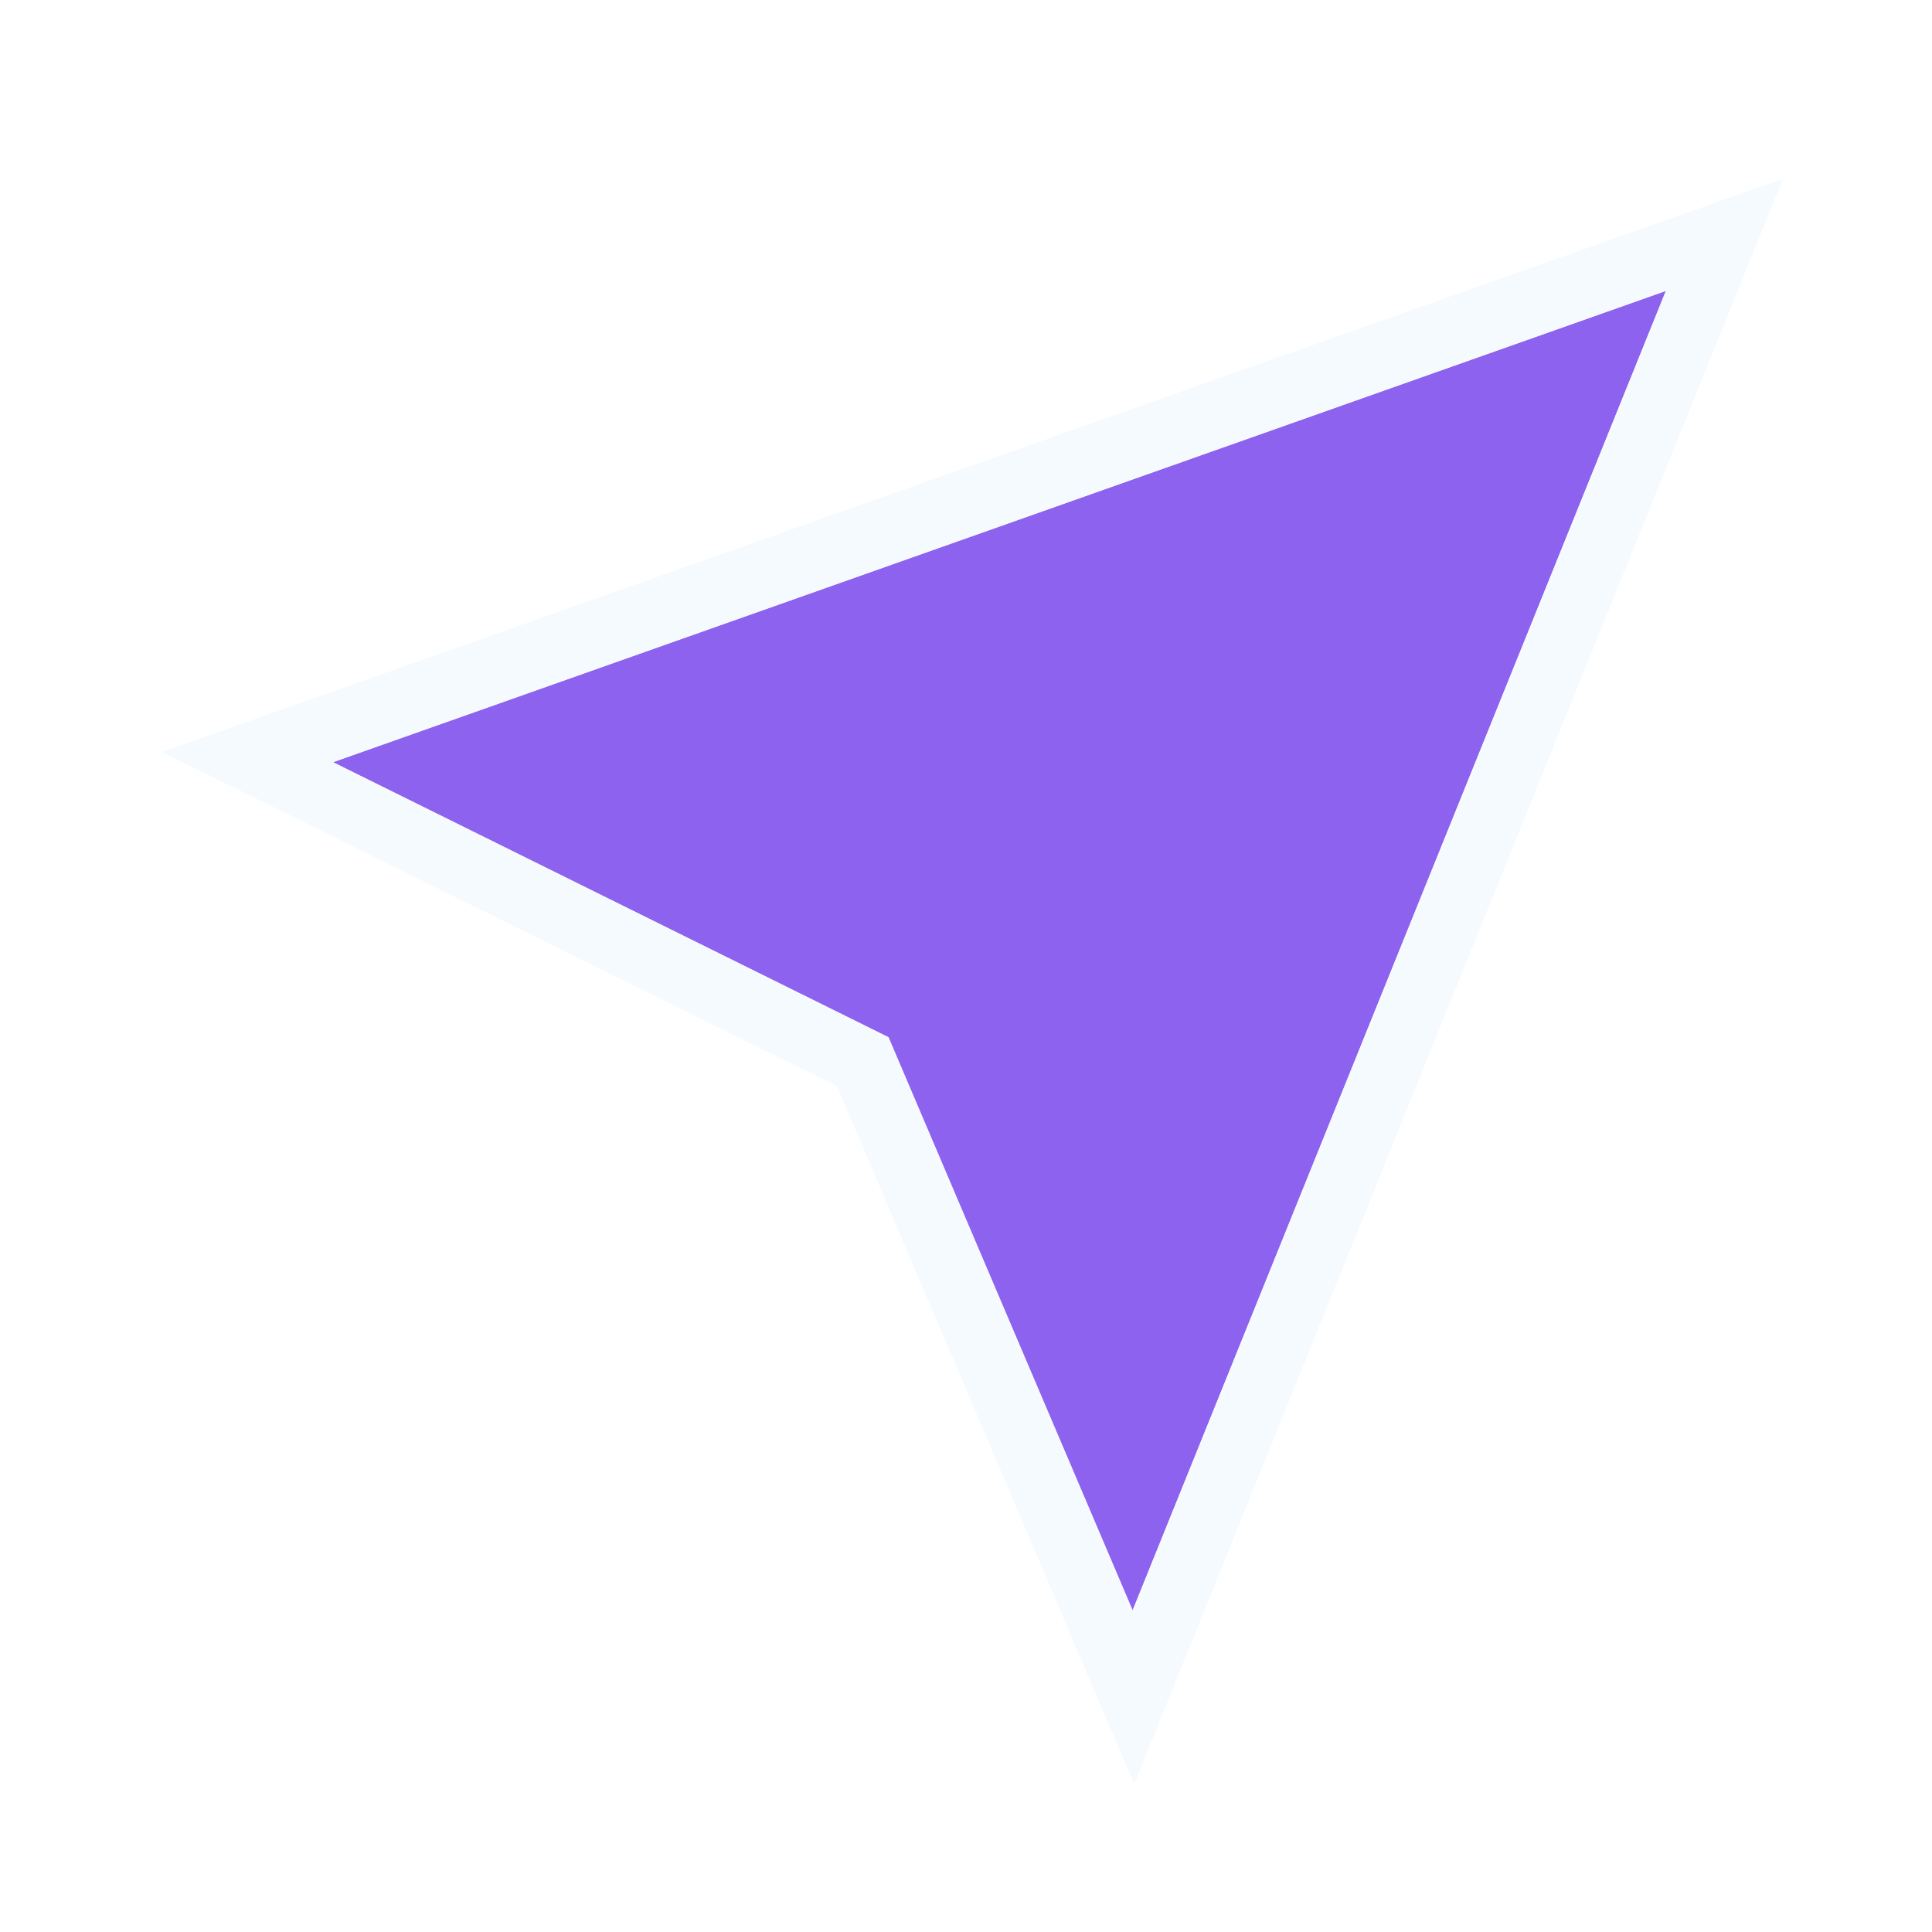 <svg width="29" height="29" viewBox="0 0 29 29" fill="none" xmlns="http://www.w3.org/2000/svg">
<g filter="url(#filter0_d_389_1259)">
<path d="M5 10.441L25.006 3.367L17.001 23.175L13.335 14.568L5 10.441Z" fill="#8D62EE"/>
<path d="M4.836 9.967L3.714 10.364L4.781 10.892L12.95 14.937L16.544 23.374L17.013 24.475L17.462 23.364L25.467 3.557L25.884 2.525L24.841 2.893L4.836 9.967Z" stroke="#F5FAFF"/>
</g>
<defs>
<filter id="filter0_d_389_1259" x="0.427" y="0.682" width="28.334" height="28.093" filterUnits="userSpaceOnUse" color-interpolation-filters="sRGB">
<feFlood flood-opacity="0" result="BackgroundImageFix"/>
<feColorMatrix in="SourceAlpha" type="matrix" values="0 0 0 0 0 0 0 0 0 0 0 0 0 0 0 0 0 0 127 0" result="hardAlpha"/>
<feOffset dy="1"/>
<feGaussianBlur stdDeviation="1"/>
<feComposite in2="hardAlpha" operator="out"/>
<feColorMatrix type="matrix" values="0 0 0 0 0 0 0 0 0 0 0 0 0 0 0 0 0 0 0.08 0"/>
<feBlend mode="normal" in2="BackgroundImageFix" result="effect1_dropShadow_389_1259"/>
<feBlend mode="normal" in="SourceGraphic" in2="effect1_dropShadow_389_1259" result="shape"/>
</filter>
</defs>
</svg>
